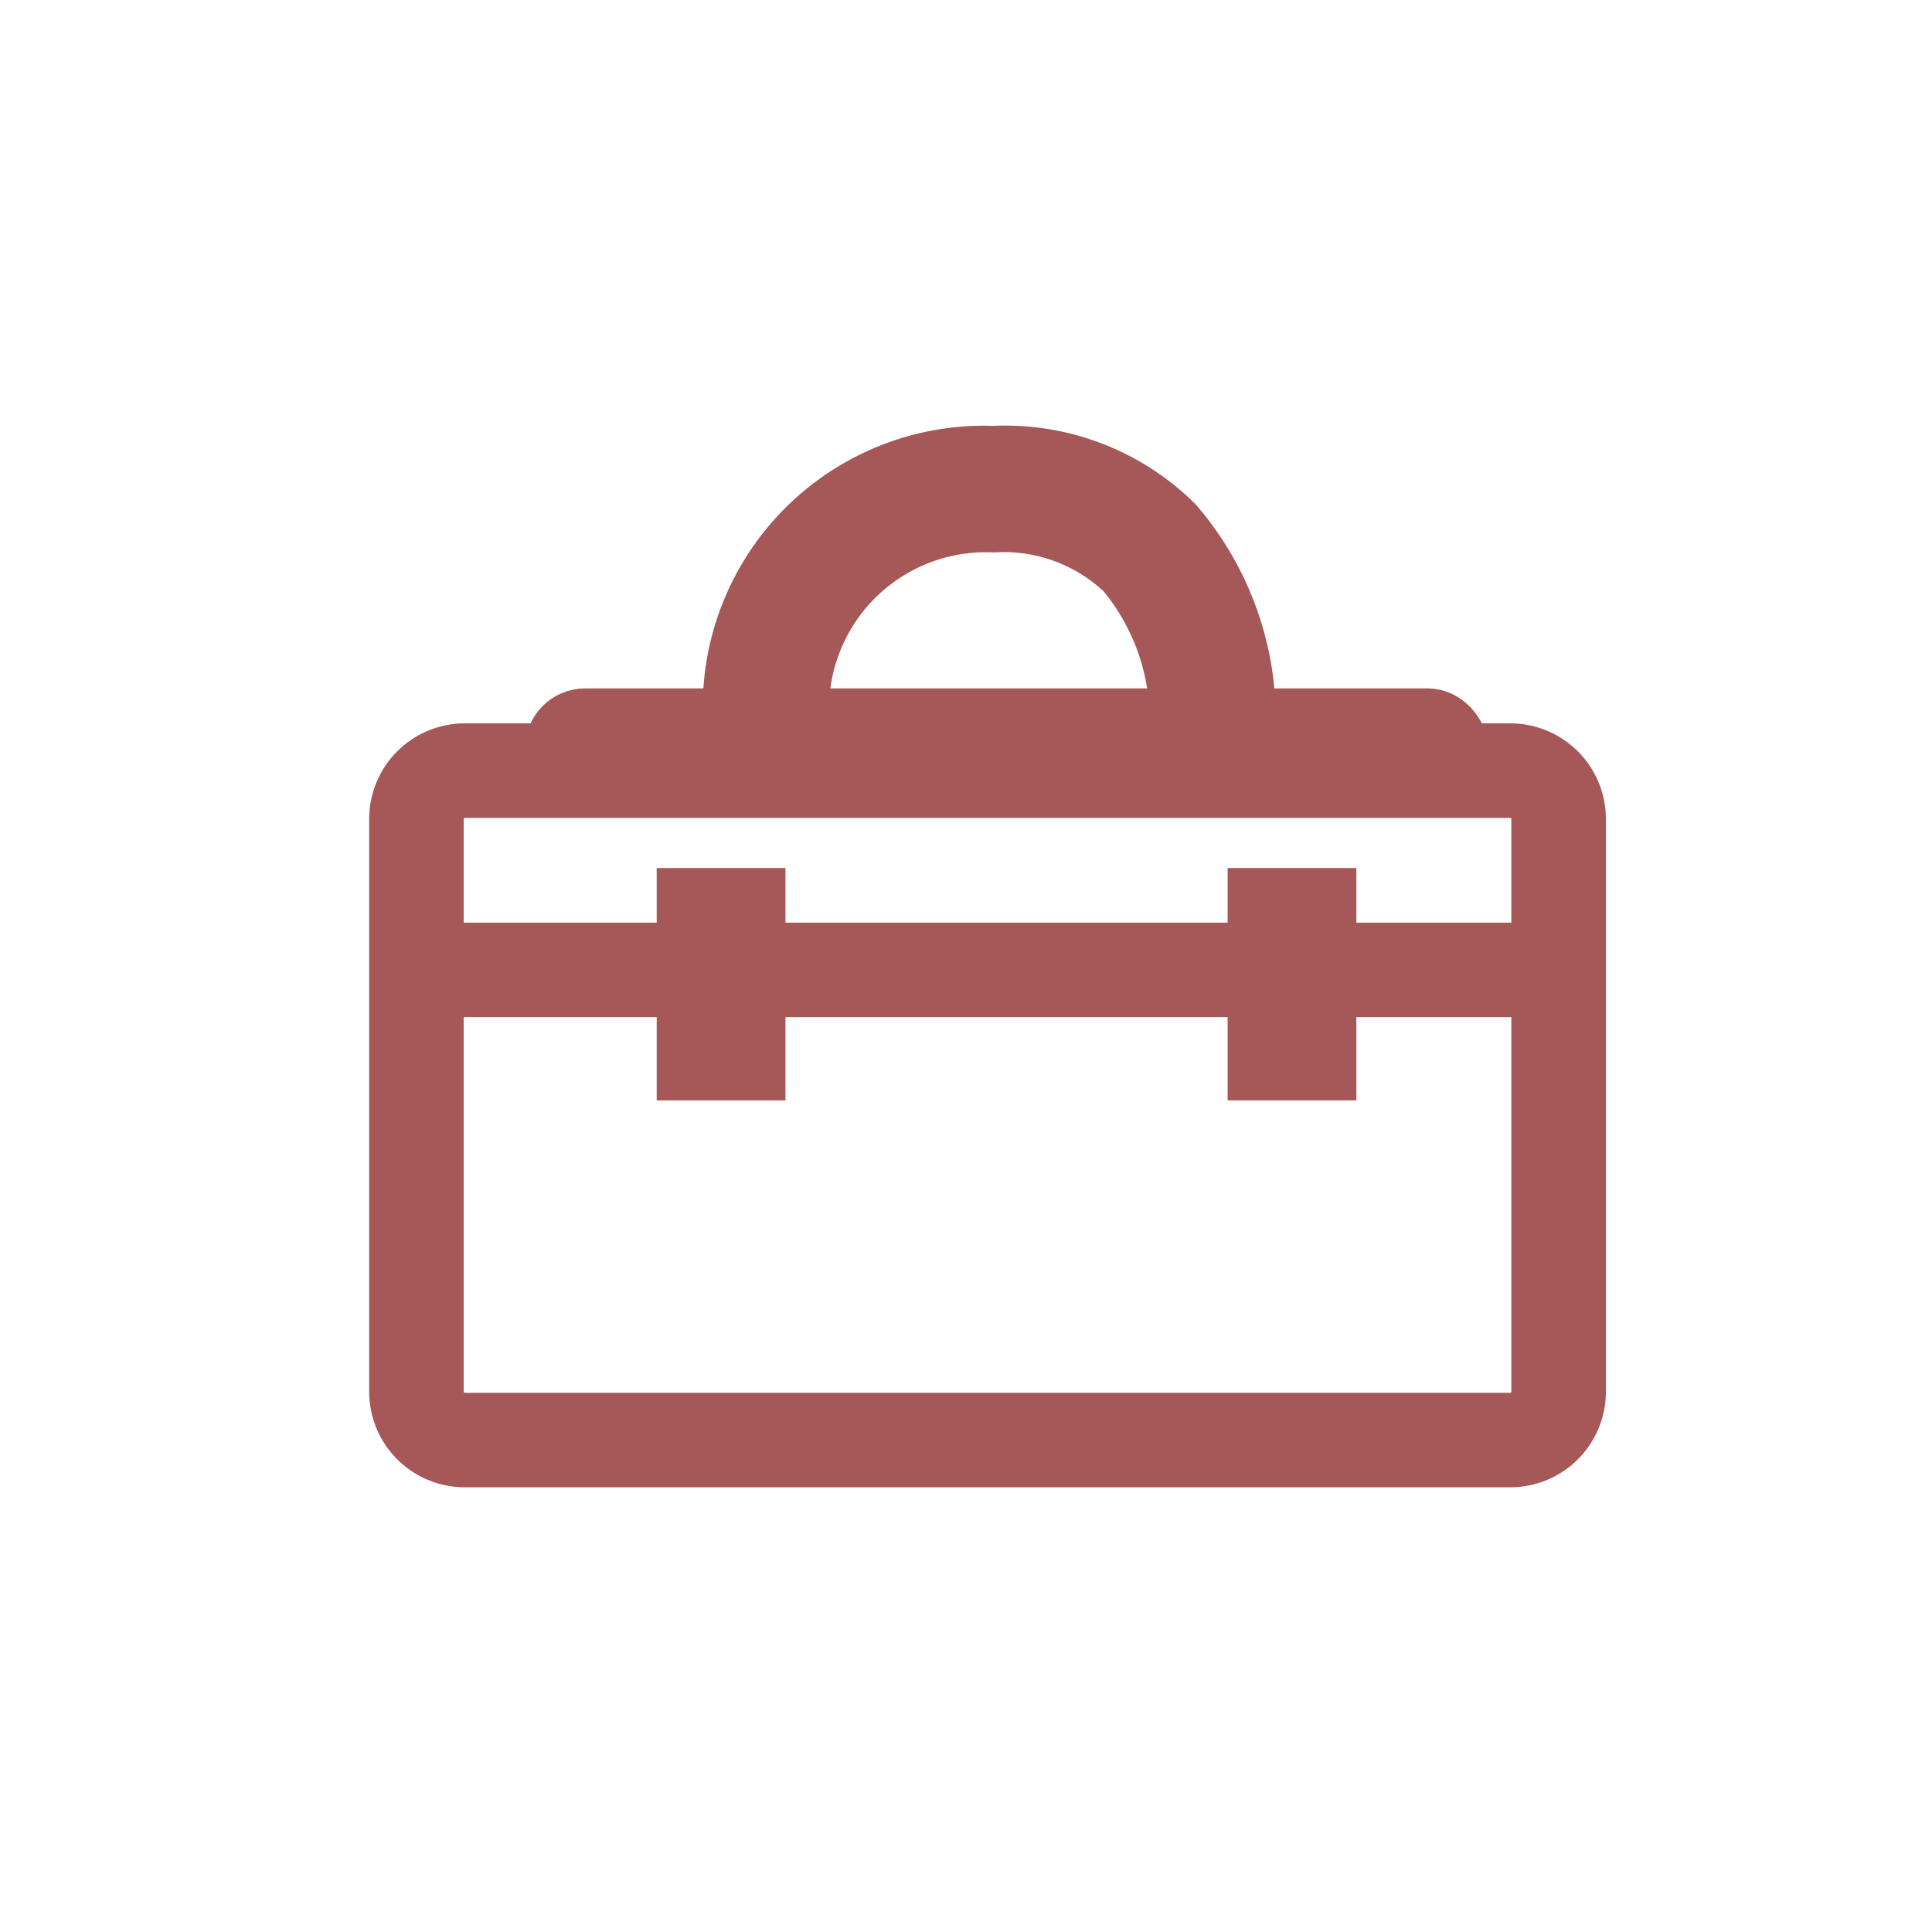 <svg xmlns="http://www.w3.org/2000/svg" width="34" height="34" viewBox="0 0 34 34">
  <g id="Group_24307" data-name="Group 24307" transform="translate(11714 -3494)">
    <g id="Group_24228" data-name="Group 24228" transform="translate(82 -766.43)">
      <path id="Path_2049" data-name="Path 2049" d="M431.207,1574.107h-18.4a1.183,1.183,0,0,1-1.182-1.182v-10.081a1.183,1.183,0,0,1,1.182-1.181h18.4a1.183,1.183,0,0,1,1.182,1.181v10.081A1.183,1.183,0,0,1,431.207,1574.107Zm-18.4-11.781a.519.519,0,0,0-.518.518v10.081a.519.519,0,0,0,.518.519h18.4a.519.519,0,0,0,.518-.519v-10.081a.519.519,0,0,0-.518-.518Z" transform="translate(-12200.628 2711.997)" fill="#a65757" stroke="#a65757" stroke-width="1"/>
      <rect id="Rectangle_601" data-name="Rectangle 601" width="20.097" height="0.663" transform="translate(-11788.668 4277.167)" fill="#a65757" stroke="#a65757" stroke-width="1"/>
      <rect id="Rectangle_602" data-name="Rectangle 602" width="1.266" height="3.089" transform="translate(-11773.896 4276.206)" fill="#a65757" stroke="#a65757" stroke-width="1"/>
      <rect id="Rectangle_603" data-name="Rectangle 603" width="1.266" height="3.089" transform="translate(-11783.943 4276.206)" fill="#a65757" stroke="#a65757" stroke-width="1"/>
      <rect id="Rectangle_604" data-name="Rectangle 604" width="15.947" height="1.113" rx="0.557" transform="translate(-11786.26 4273.045)" fill="#a65757" stroke="#a65757" stroke-width="1"/>
      <path id="Path_2050" data-name="Path 2050" d="M432.667,1555.75l-1.22-.043a4.083,4.083,0,0,0-.946-2.64,3.08,3.08,0,0,0-2.3-.841,3.261,3.261,0,0,0-3.394,3.4l-1.221,0A4.45,4.45,0,0,1,428.2,1551a4.243,4.243,0,0,1,3.189,1.22A5.273,5.273,0,0,1,432.667,1555.75Z" transform="translate(-12206.715 2717.425)" fill="#a65757" stroke="#a65757" stroke-width="1"/>
    </g>
    <rect id="Rectangle_16565" data-name="Rectangle 16565" width="34" height="34" transform="translate(-11714 3494)" fill="#fff" opacity="0"/>
  </g>
</svg>
